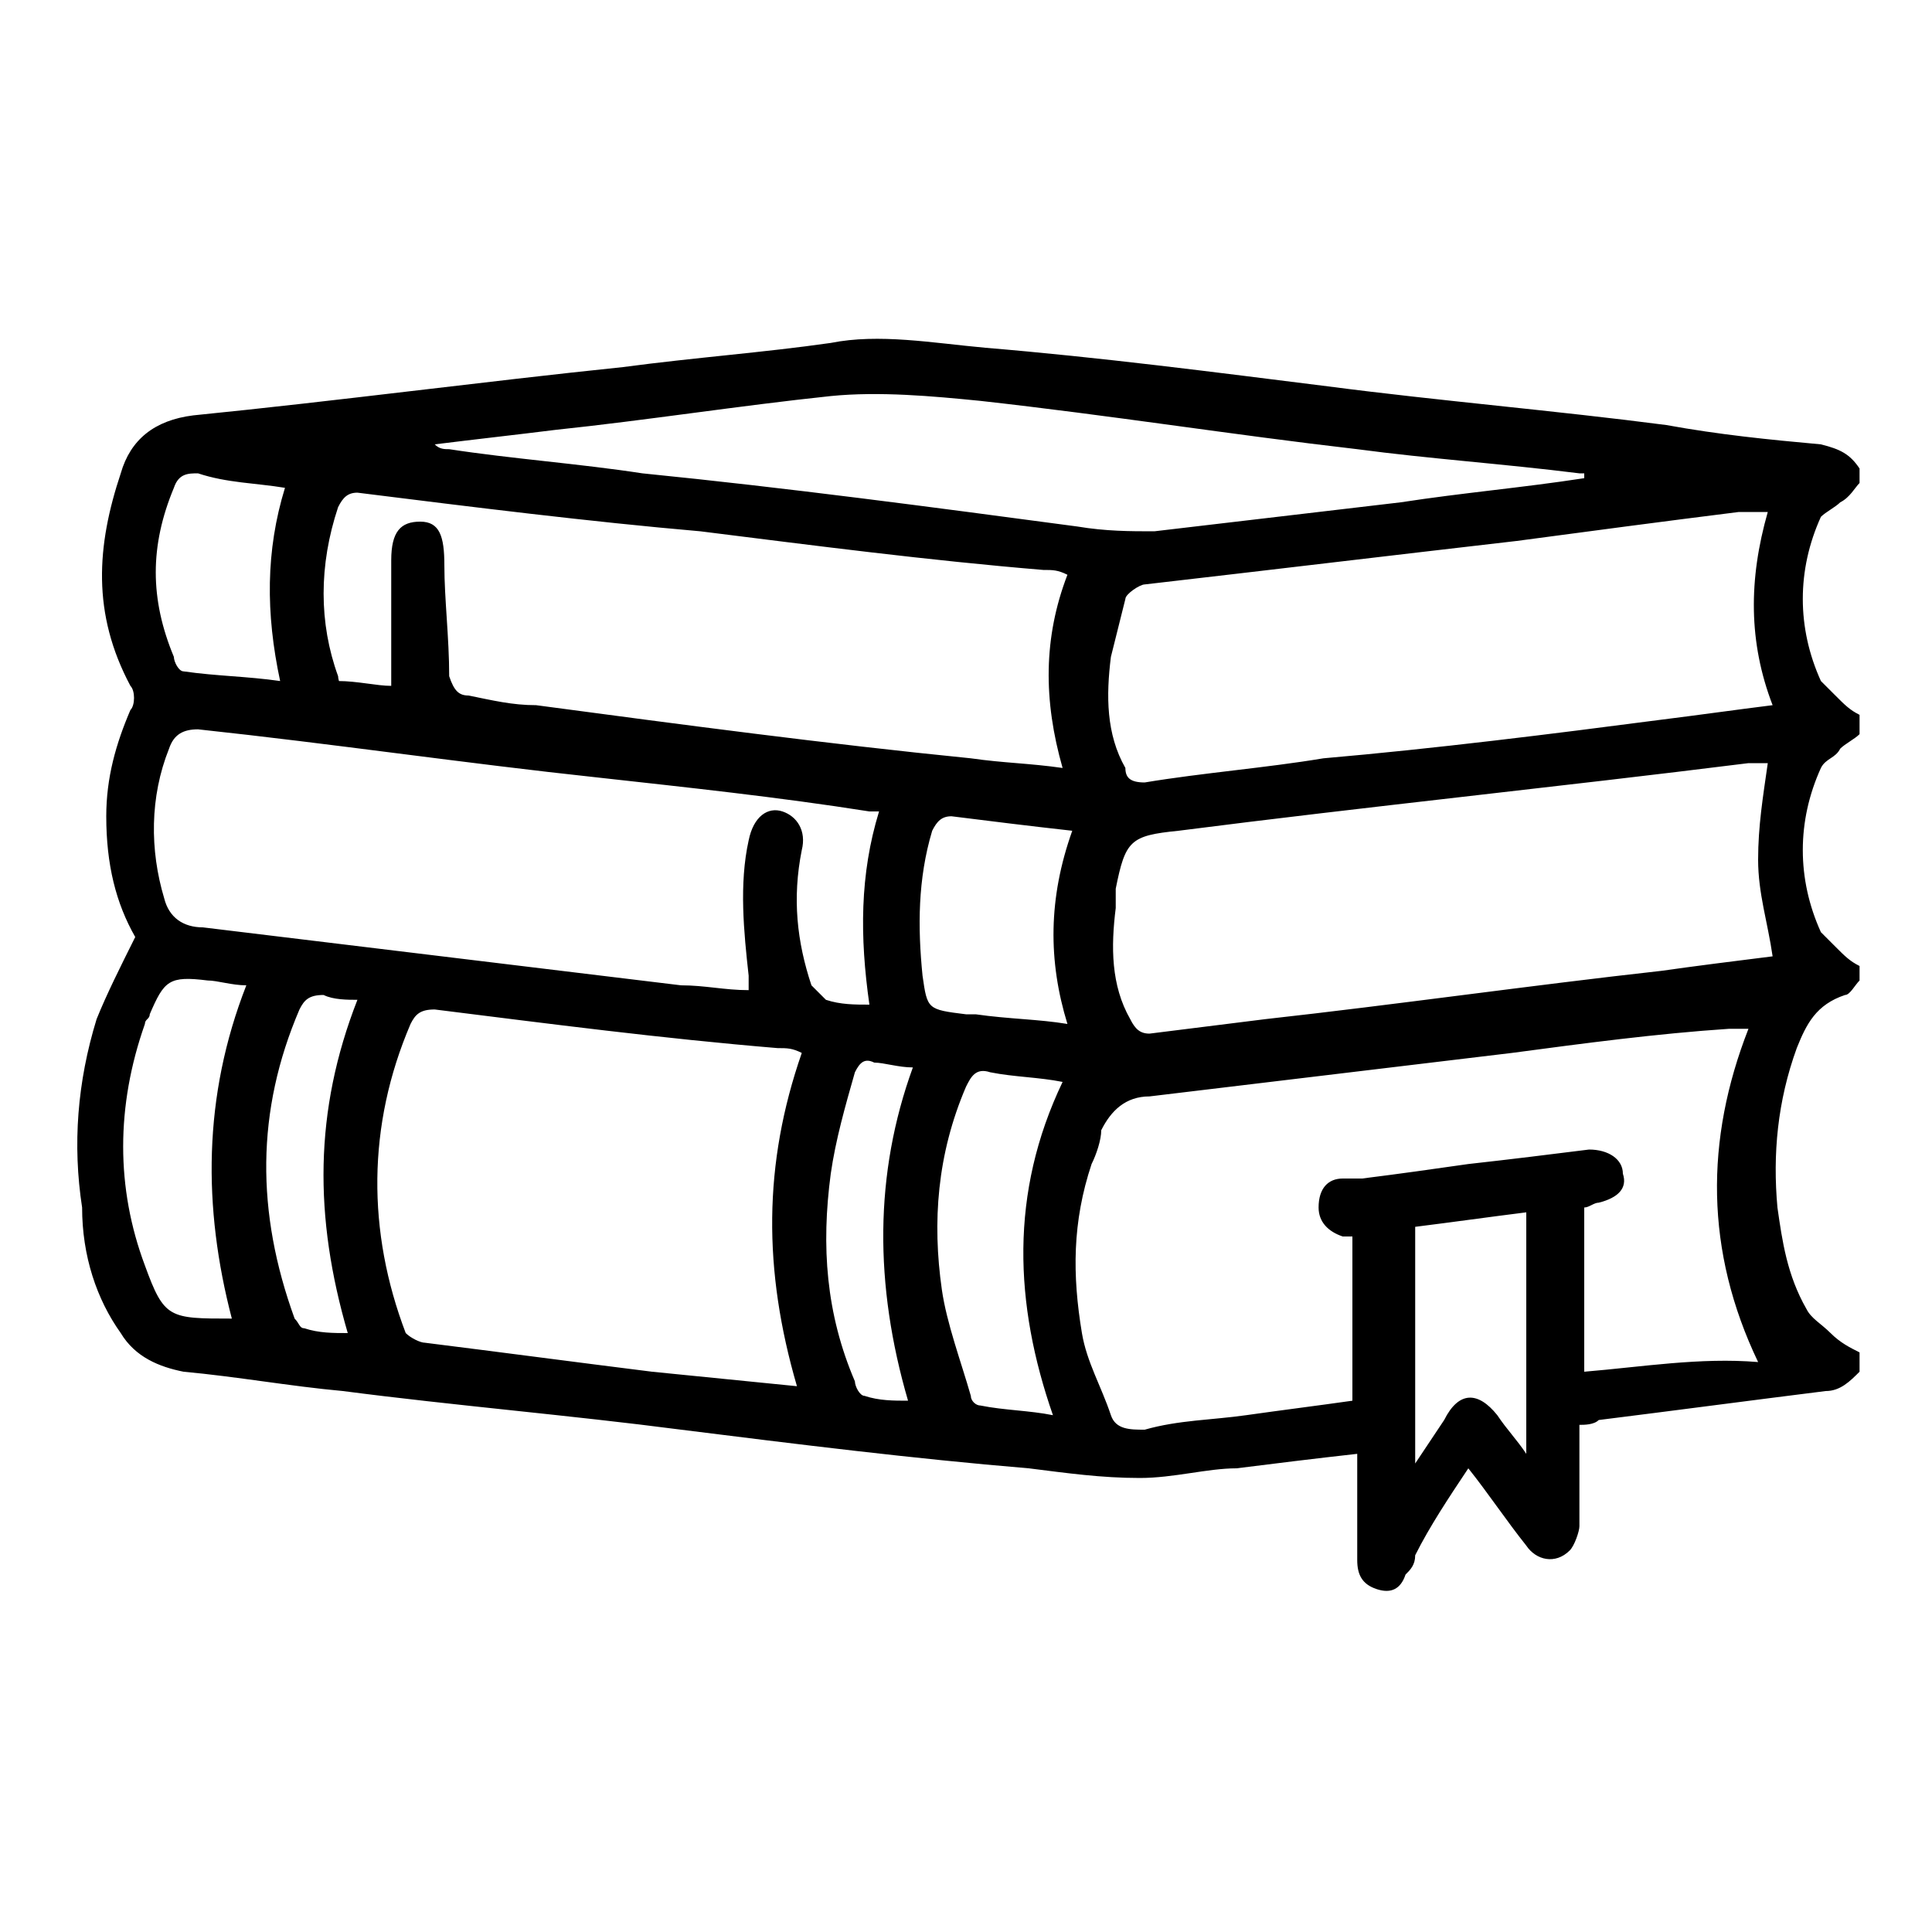 <?xml version="1.0" encoding="utf-8"?>
<!-- Generator: Adobe Illustrator 26.0.1, SVG Export Plug-In . SVG Version: 6.00 Build 0)  -->
<svg version="1.1" id="Layer_1" xmlns="http://www.w3.org/2000/svg" xmlns:xlink="http://www.w3.org/1999/xlink" x="0px" y="0px"
	 viewBox="0 0 40 40" style="enable-background:new 0 0 40 40;" xml:space="preserve">
<path d="M38.1,10.4c0.2-0.1,0.3-0.3,0.4-0.4V9.7c-0.2-0.3-0.4-0.4-0.8-0.5c-1.1-0.1-2.1-0.2-3.2-0.4c-2.3-0.3-4.7-0.5-7-0.8
	c-2.4-0.3-4.7-0.6-7.1-0.8c-1.1-0.1-2.2-0.3-3.2-0.1c-1.4,0.2-2.8,0.3-4.3,0.5C10,7.9,7,8.3,4,8.6C3.2,8.7,2.7,9.1,2.5,9.8
	c-0.5,1.5-0.6,2.9,0.2,4.4c0.1,0.1,0.1,0.4,0,0.5c-0.3,0.7-0.5,1.4-0.5,2.2c0,1,0.2,1.8,0.6,2.5c-0.3,0.6-0.6,1.2-0.8,1.7
	c-0.4,1.3-0.5,2.6-0.3,3.9C1.7,26,2,26.9,2.5,27.6c0.3,0.5,0.8,0.7,1.3,0.8c1.1,0.1,2.2,0.3,3.3,0.4c2.3,0.3,4.7,0.5,7,0.8
	c2.4,0.3,4.8,0.6,7.2,0.8c0.8,0.1,1.5,0.2,2.3,0.2c0.7,0,1.4-0.2,2-0.2c0.8-0.1,1.6-0.2,2.5-0.3v2.2c0,0.3,0.1,0.5,0.4,0.6
	c0.3,0.1,0.5,0,0.6-0.3c0.1-0.1,0.2-0.2,0.2-0.4c0.3-0.6,0.7-1.2,1.1-1.8c0.4,0.5,0.8,1.1,1.2,1.6c0.2,0.3,0.6,0.4,0.9,0.1
	c0.1-0.1,0.2-0.4,0.2-0.5c0-0.7,0-1.4,0-2.1c0.1,0,0.3,0,0.4-0.1c1.6-0.2,3.1-0.4,4.7-0.6c0.3,0,0.5-0.2,0.7-0.4v-0.4
	c-0.2-0.1-0.4-0.2-0.6-0.4c-0.2-0.2-0.4-0.3-0.5-0.5c-0.4-0.7-0.5-1.4-0.6-2.1c-0.1-1.1,0-2.2,0.4-3.3c0.2-0.5,0.4-0.9,1-1.1
	c0.1,0,0.2-0.2,0.3-0.3V20c-0.2-0.1-0.3-0.2-0.5-0.4c-0.1-0.1-0.2-0.2-0.3-0.3c-0.5-1.1-0.5-2.3,0-3.4c0.1-0.2,0.3-0.2,0.4-0.4
	c0.1-0.1,0.3-0.2,0.4-0.3v-0.4c-0.2-0.1-0.3-0.2-0.5-0.4c-0.1-0.1-0.2-0.2-0.3-0.3c-0.5-1.1-0.5-2.3,0-3.4
	C37.8,10.6,38,10.5,38.1,10.4z M7,10.5c0.1-0.2,0.2-0.3,0.4-0.3c2.4,0.3,4.8,0.6,7.1,0.8c2.4,0.3,4.7,0.6,7.1,0.8
	c0.2,0,0.3,0,0.5,0.1c-0.5,1.3-0.5,2.6-0.1,4c-0.7-0.1-1.2-0.1-1.9-0.2c-3-0.3-6-0.7-9-1.1c-0.5,0-0.9-0.1-1.4-0.2
	c-0.2,0-0.3-0.1-0.4-0.4c0-0.8-0.1-1.6-0.1-2.3c0-0.6-0.1-0.9-0.5-0.9c-0.4,0-0.6,0.2-0.6,0.8c0,0.9,0,1.7,0,2.6
	c-0.3,0-0.7-0.1-1.1-0.1C7.1,14.3,7,14.1,7,14C6.6,12.9,6.6,11.7,7,10.5z M3.6,10.1c0.1-0.3,0.3-0.3,0.5-0.3C4.7,10,5.3,10,5.9,10.1
	c-0.4,1.3-0.4,2.6-0.1,4C5.1,14,4.5,14,3.8,13.9c-0.1,0-0.2-0.2-0.2-0.3C3.1,12.4,3.1,11.3,3.6,10.1z M4.8,27.3
	c-1.3,0-1.4,0-1.8-1.1c-0.6-1.6-0.6-3.3,0-5c0-0.1,0.1-0.1,0.1-0.2c0.3-0.7,0.4-0.8,1.2-0.7c0.2,0,0.5,0.1,0.8,0.1
	C4.2,22.7,4.2,25,4.8,27.3z M7.2,27.6c-0.3,0-0.6,0-0.9-0.1c-0.1,0-0.1-0.1-0.2-0.2c-0.8-2.2-0.8-4.3,0.1-6.4
	c0.1-0.2,0.2-0.3,0.5-0.3c0.2,0.1,0.5,0.1,0.7,0.1C6.5,23,6.5,25.2,7.2,27.6z M16.5,28.7c-1-0.1-2-0.2-3-0.3
	c-1.6-0.2-3.1-0.4-4.7-0.6c-0.1,0-0.3-0.1-0.4-0.2c-0.8-2.1-0.8-4.3,0.1-6.4c0.1-0.2,0.2-0.3,0.5-0.3c2.4,0.3,4.7,0.6,7.1,0.8
	c0.2,0,0.3,0,0.5,0.1C15.8,24.1,15.8,26.3,16.5,28.7z M16.8,20.4c-0.3-0.9-0.4-1.8-0.2-2.8c0.1-0.4-0.1-0.7-0.4-0.8
	c-0.3-0.1-0.6,0.1-0.7,0.6c-0.2,0.9-0.1,1.9,0,2.8c0,0.1,0,0.1,0,0.2c0,0,0,0,0,0.1c-0.5,0-0.9-0.1-1.4-0.1
	c-3.3-0.4-6.6-0.8-9.9-1.2c-0.4,0-0.7-0.2-0.8-0.6c-0.3-1-0.3-2.1,0.1-3.1c0.1-0.3,0.3-0.4,0.6-0.4c2.8,0.3,5.5,0.7,8.3,1
	c1.8,0.2,3.7,0.4,5.6,0.7c0,0,0.1,0,0.2,0c-0.4,1.3-0.4,2.6-0.2,4c-0.3,0-0.6,0-0.9-0.1C17,20.6,16.9,20.5,16.8,20.4z M18.8,29
	c-0.3,0-0.6,0-0.9-0.1c-0.1,0-0.2-0.2-0.2-0.3c-0.6-1.4-0.7-2.8-0.5-4.3c0.1-0.7,0.3-1.4,0.5-2.1c0.1-0.2,0.2-0.3,0.4-0.2
	c0.2,0,0.5,0.1,0.8,0.1C18.1,24.3,18.1,26.6,18.8,29z M21.8,29.3c-0.5-0.1-1-0.1-1.5-0.2c-0.1,0-0.2-0.1-0.2-0.2
	c-0.2-0.7-0.5-1.5-0.6-2.2c-0.2-1.4-0.1-2.8,0.5-4.2c0.1-0.2,0.2-0.4,0.5-0.3c0.5,0.1,1,0.1,1.5,0.2C20.9,24.7,21,27,21.8,29.3z
	 M22.1,21.2c-0.6-0.1-1.2-0.1-1.9-0.2L20,21c-0.8-0.1-0.8-0.1-0.9-0.8c-0.1-1-0.1-2,0.2-3c0.1-0.2,0.2-0.3,0.4-0.3
	c0.8,0.1,1.6,0.2,2.5,0.3C21.7,18.6,21.7,19.9,22.1,21.2z M13.3,9.8c-1.3-0.2-2.7-0.3-4-0.5c-0.1,0-0.2,0-0.3-0.1
	c0.8-0.1,1.7-0.2,2.5-0.3c1.9-0.2,3.8-0.5,5.7-0.7c1-0.1,2.1,0,3.1,0.1C23,8.6,25.5,9,28.1,9.3c1.5,0.2,3,0.3,4.6,0.5
	c0,0,0.1,0,0.1,0c0,0,0,0,0,0.1c-1.3,0.2-2.5,0.3-3.8,0.5c-1.7,0.2-3.4,0.4-5.1,0.6c-0.5,0-1,0-1.6-0.1
	C19.3,10.5,16.3,10.1,13.3,9.8z M31.6,30.1c-0.2-0.3-0.4-0.5-0.6-0.8c-0.4-0.5-0.8-0.5-1.1,0.1c-0.2,0.3-0.4,0.6-0.6,0.9v-4.9
	c0.8-0.1,1.5-0.2,2.3-0.3V30.1z M32.8,28.4V25c0.1,0,0.2-0.1,0.3-0.1c0.4-0.1,0.6-0.3,0.5-0.6c0-0.3-0.3-0.5-0.7-0.5
	c-0.8,0.1-1.6,0.2-2.5,0.3c-0.7,0.1-1.4,0.2-2.2,0.3c-0.1,0-0.2,0-0.4,0c-0.3,0-0.5,0.2-0.5,0.6c0,0.3,0.2,0.5,0.5,0.6
	c0.1,0,0.1,0,0.2,0V29c-0.7,0.1-1.5,0.2-2.2,0.3c-0.7,0.1-1.4,0.1-2.1,0.3c-0.3,0-0.6,0-0.7-0.3c-0.2-0.6-0.5-1.1-0.6-1.7
	c-0.2-1.2-0.2-2.3,0.2-3.5c0.1-0.2,0.2-0.5,0.2-0.7c0.2-0.4,0.5-0.7,1-0.7c2.5-0.3,5-0.6,7.5-0.9c1.5-0.2,3-0.4,4.5-0.5
	c0.1,0,0.2,0,0.4,0c-0.9,2.3-0.9,4.6,0.2,6.9C35.2,28.1,34,28.3,32.8,28.4z M34.4,20.1c-2.7,0.3-5.5,0.7-8.2,1
	c-0.8,0.1-1.6,0.2-2.4,0.3c-0.2,0-0.3-0.1-0.4-0.3c-0.4-0.7-0.4-1.5-0.3-2.3c0-0.1,0-0.2,0-0.4c0.2-1,0.3-1.1,1.3-1.2
	c3.9-0.5,7.8-0.9,11.8-1.4c0.1,0,0.3,0,0.4,0c-0.1,0.7-0.2,1.3-0.2,2c0,0.7,0.2,1.3,0.3,2C35.9,19.9,35.1,20,34.4,20.1z M34.4,14.9
	c-2.3,0.3-4.7,0.6-7,0.8c-1.2,0.2-2.5,0.3-3.7,0.5c-0.3,0-0.4-0.1-0.4-0.3c-0.4-0.7-0.4-1.5-0.3-2.3c0.1-0.4,0.2-0.8,0.3-1.2
	c0-0.1,0.3-0.3,0.4-0.3c2.6-0.3,5.1-0.6,7.7-0.9c1.5-0.2,3-0.4,4.6-0.6c0.2,0,0.3,0,0.6,0c-0.4,1.4-0.4,2.7,0.1,4
	C35.9,14.7,35.2,14.8,34.4,14.9z"/>
</svg>
